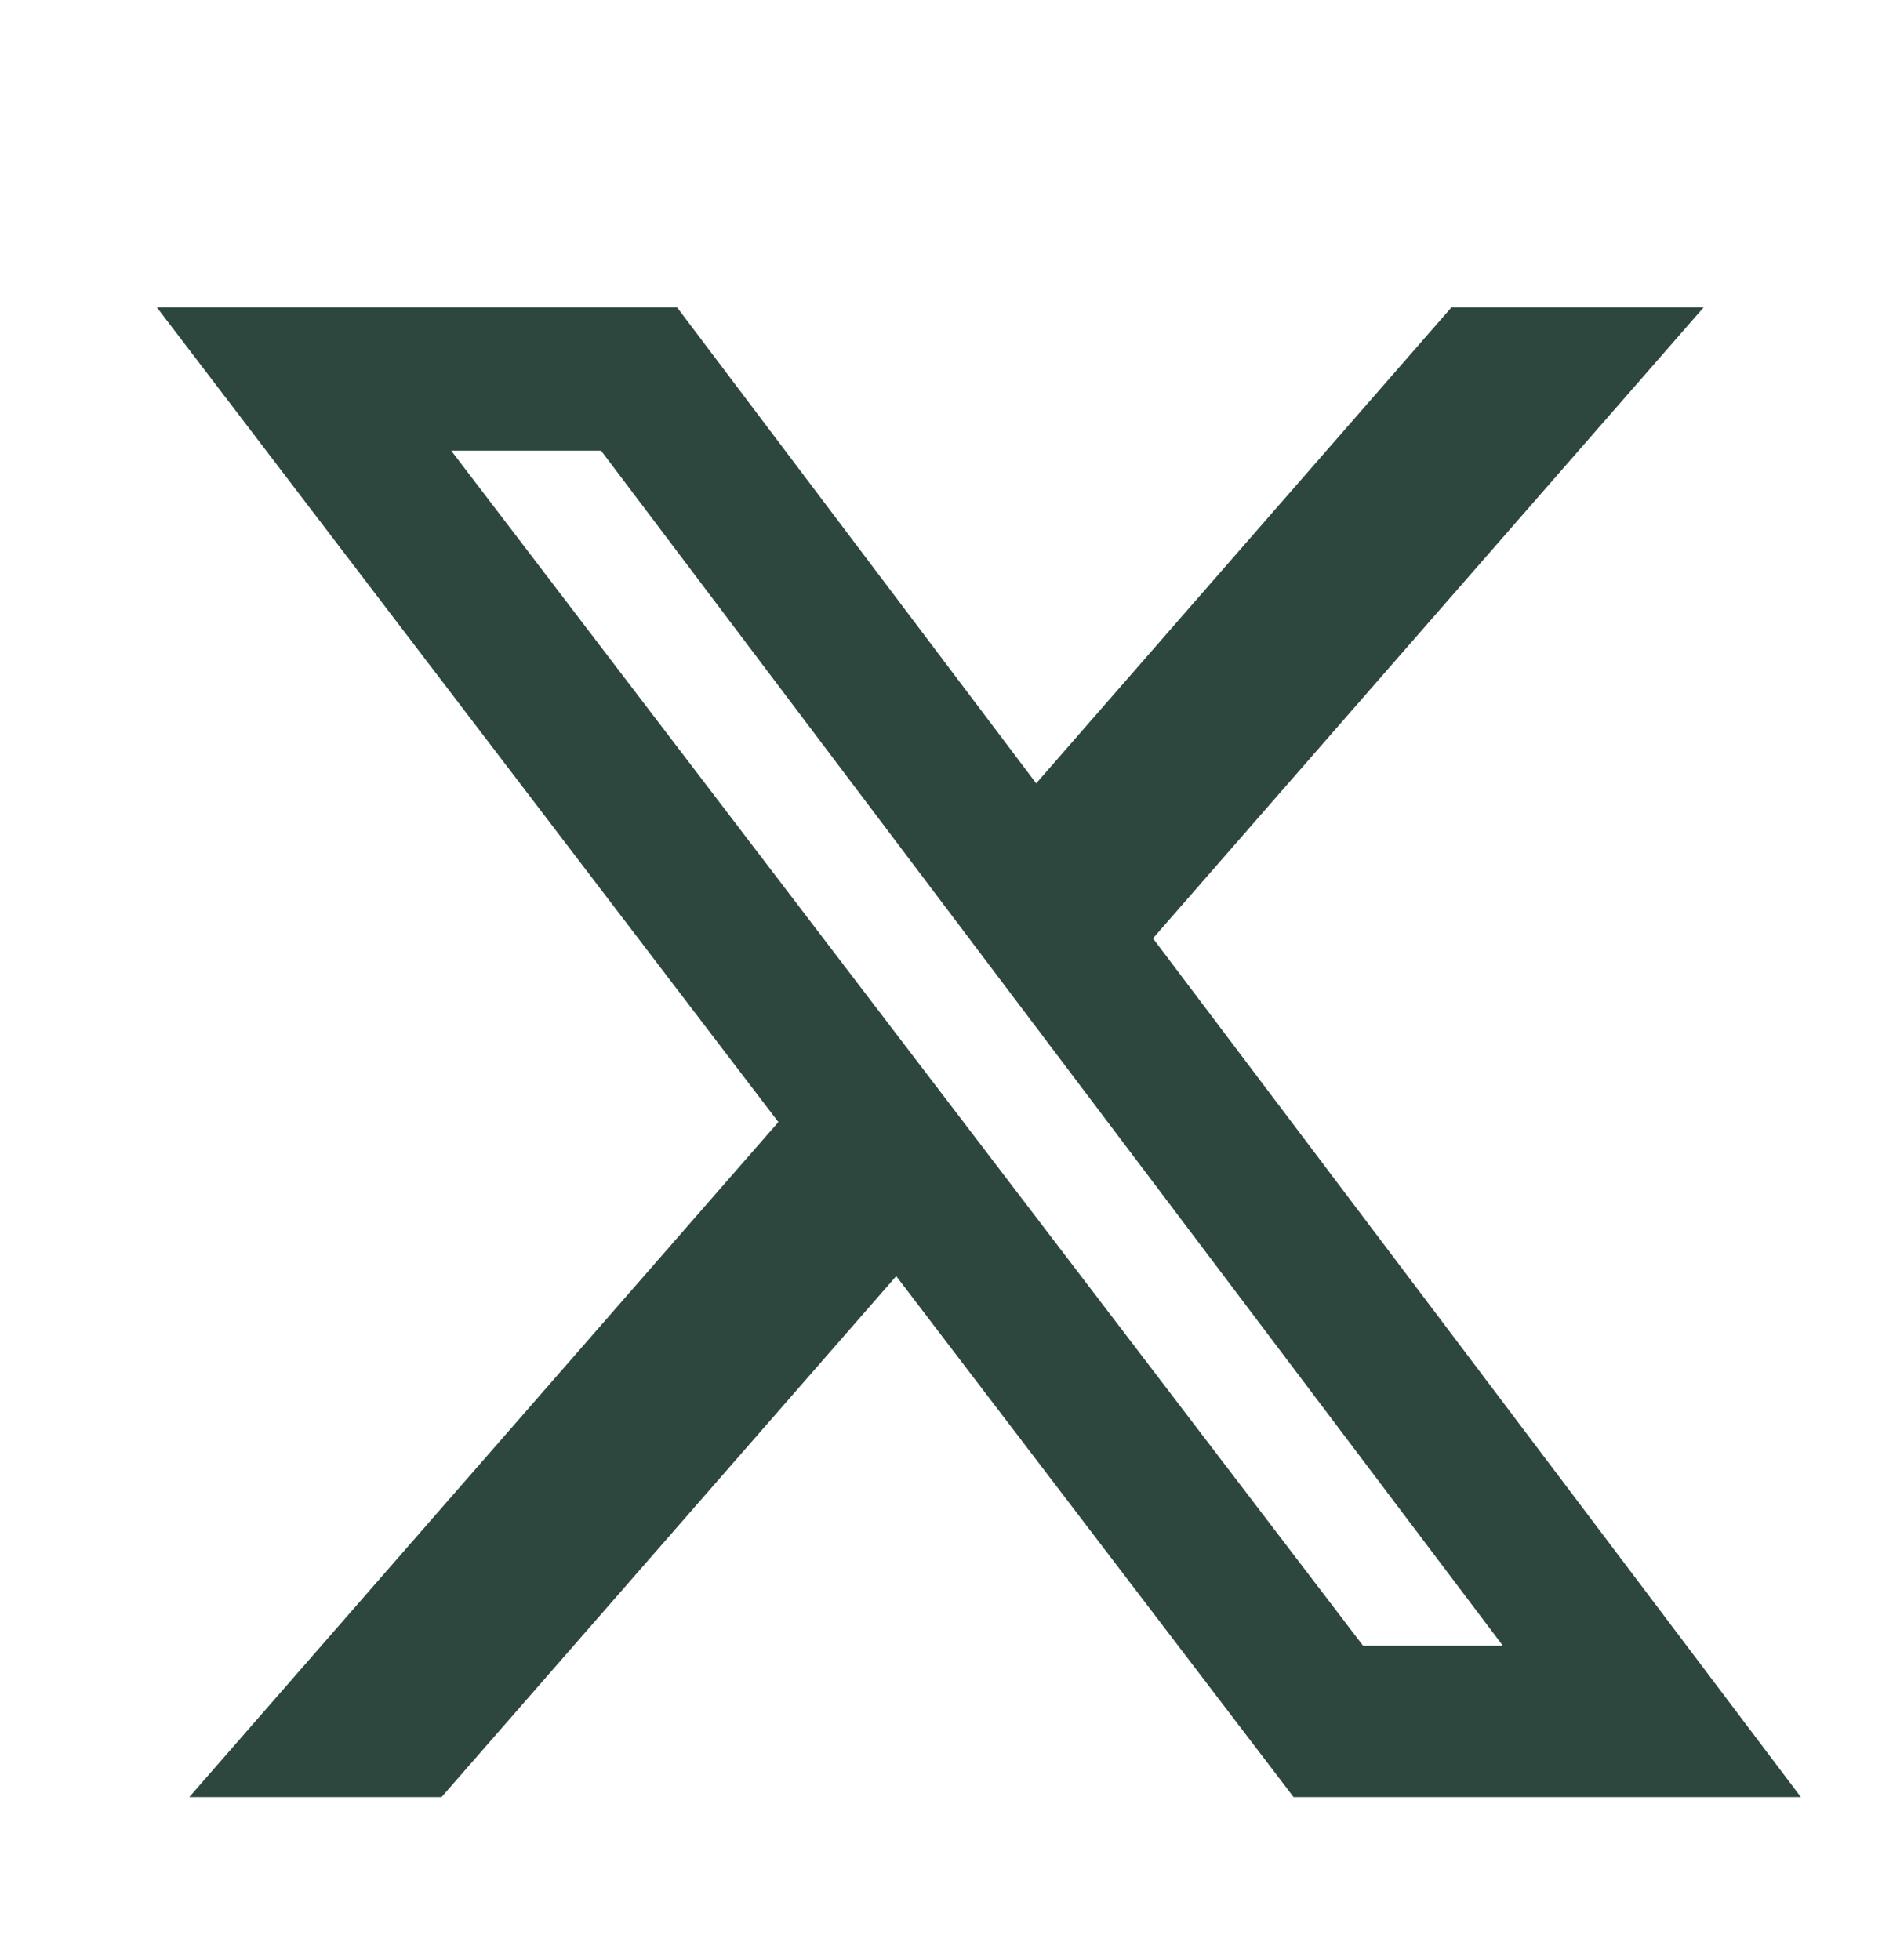 <svg width="24" height="25" viewBox="0 0 24 25" fill="none" xmlns="http://www.w3.org/2000/svg">
<path d="M18.51 3.92H21.726L14.703 11.968L22.965 22.92H16.496L11.429 16.276L5.631 22.92H2.414L9.926 14.311L2 3.92H8.634L13.214 9.991L18.51 3.92ZM17.383 20.991H19.166L7.665 5.748H5.754L17.383 20.991Z" fill="#2D473E"/>
</svg>
